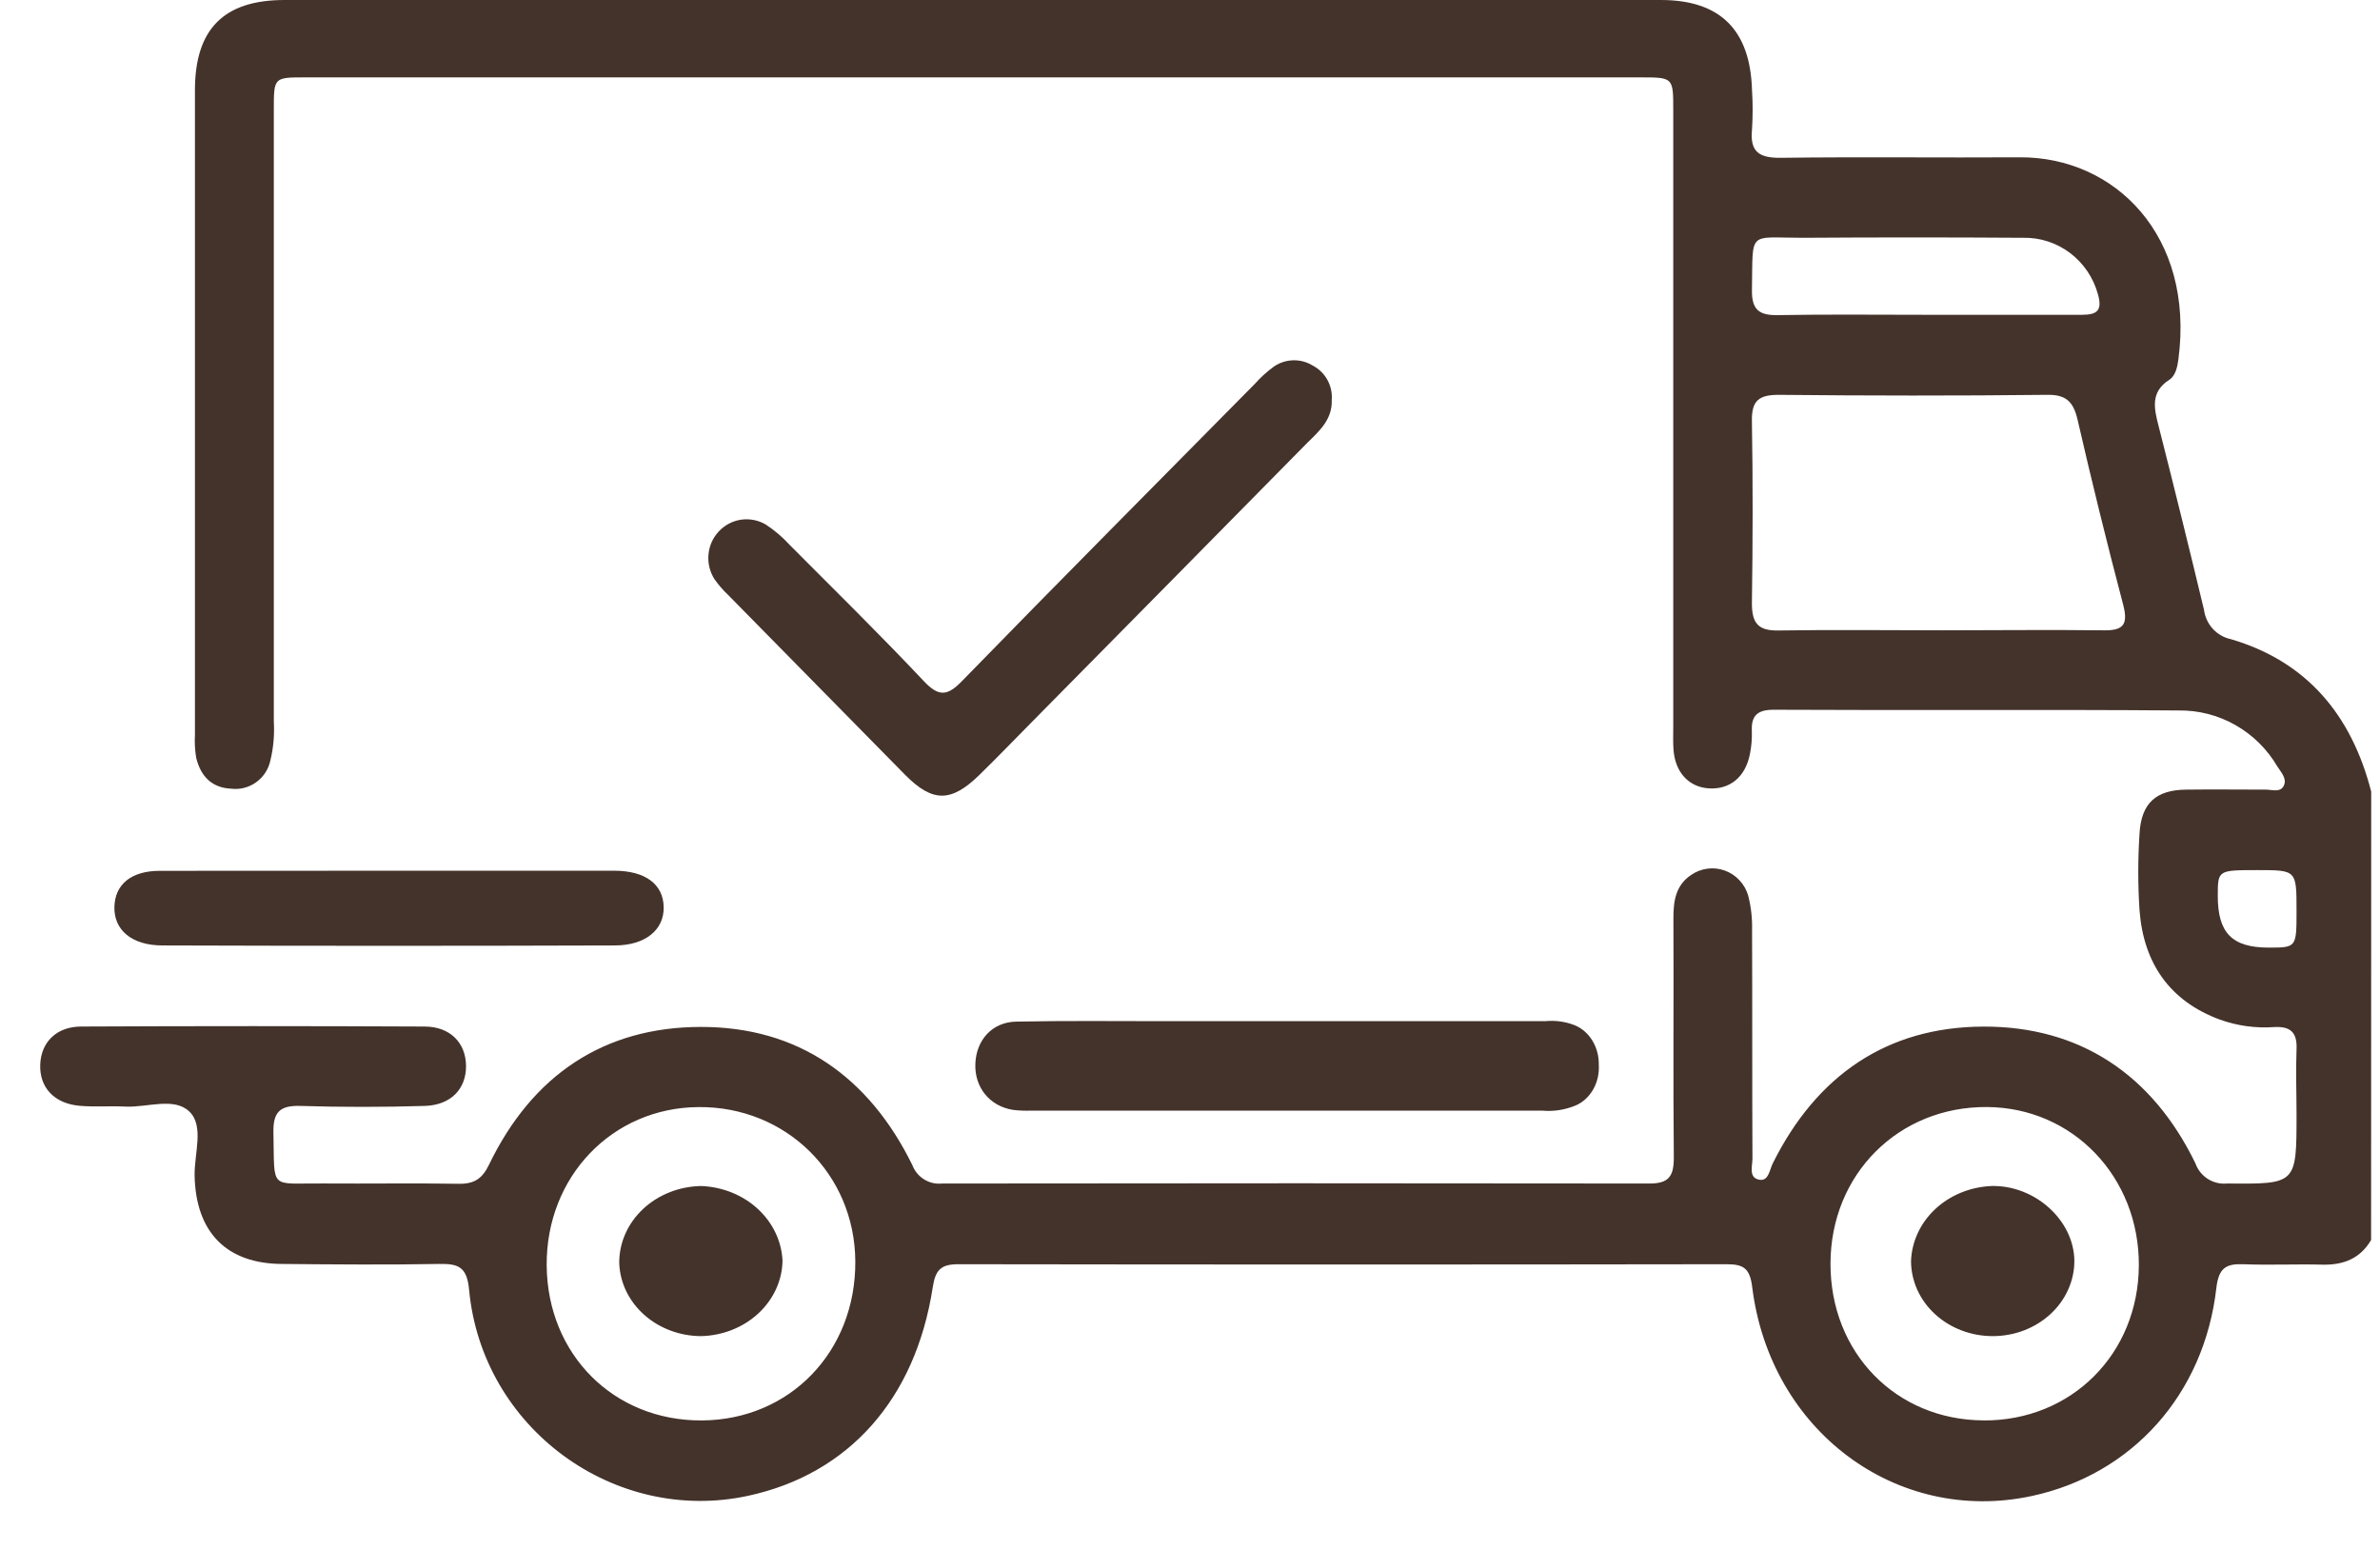 <svg width="43" height="28" viewBox="0 0 43 28" fill="none" xmlns="http://www.w3.org/2000/svg">
<path d="M42.839 22.402C42.642 22.736 42.343 22.853 41.97 22.847C41.491 22.834 41.011 22.858 40.533 22.839C40.22 22.827 40.086 22.905 40.044 23.264C39.824 25.194 38.516 26.64 36.705 27.027C34.267 27.548 31.982 25.85 31.658 23.255C31.617 22.921 31.508 22.839 31.203 22.839C26.573 22.846 21.943 22.846 17.312 22.839C17 22.839 16.9 22.941 16.852 23.257C16.54 25.277 15.332 26.631 13.514 27.023C11.098 27.544 8.708 25.798 8.475 23.299C8.437 22.891 8.285 22.828 7.944 22.834C6.998 22.851 6.054 22.843 5.108 22.834C4.09 22.834 3.537 22.259 3.516 21.238C3.508 20.841 3.695 20.337 3.417 20.077C3.139 19.816 2.656 20.011 2.262 19.991C1.988 19.977 1.713 20.001 1.44 19.977C0.978 19.937 0.709 19.644 0.727 19.226C0.744 18.828 1.02 18.547 1.464 18.545C3.533 18.535 5.601 18.535 7.67 18.545C8.133 18.545 8.417 18.84 8.42 19.256C8.423 19.672 8.146 19.964 7.677 19.979C6.925 20.002 6.171 20.002 5.417 19.979C5.06 19.97 4.932 20.09 4.94 20.458C4.964 21.518 4.853 21.371 5.838 21.38C6.66 21.386 7.486 21.372 8.304 21.386C8.575 21.386 8.717 21.288 8.836 21.039C9.614 19.429 10.904 18.554 12.661 18.552C14.418 18.549 15.699 19.451 16.483 21.047C16.524 21.155 16.599 21.246 16.696 21.306C16.793 21.367 16.907 21.393 17.02 21.381C21.28 21.375 25.541 21.375 29.801 21.381C30.148 21.381 30.241 21.253 30.241 20.917C30.227 19.47 30.241 18.023 30.234 16.576C30.234 16.27 30.279 15.991 30.552 15.808C30.641 15.746 30.742 15.707 30.848 15.693C30.954 15.679 31.061 15.69 31.162 15.727C31.263 15.763 31.354 15.823 31.427 15.902C31.501 15.98 31.555 16.076 31.585 16.18C31.637 16.381 31.66 16.589 31.655 16.797C31.661 18.175 31.655 19.552 31.662 20.93C31.662 21.067 31.586 21.282 31.792 21.313C31.955 21.339 31.971 21.131 32.03 21.015C32.819 19.431 34.09 18.553 35.83 18.546C37.571 18.539 38.883 19.407 39.665 21.016C39.706 21.132 39.784 21.23 39.886 21.296C39.989 21.362 40.11 21.392 40.231 21.381C41.492 21.391 41.492 21.399 41.492 20.13C41.492 19.74 41.477 19.351 41.492 18.961C41.508 18.645 41.377 18.537 41.082 18.555C40.752 18.578 40.422 18.532 40.11 18.421C39.204 18.087 38.727 17.404 38.655 16.441C38.625 15.983 38.625 15.523 38.655 15.065C38.685 14.509 38.953 14.27 39.499 14.265C39.978 14.259 40.458 14.265 40.938 14.265C41.048 14.265 41.211 14.326 41.267 14.182C41.317 14.061 41.21 13.947 41.147 13.849C40.963 13.535 40.701 13.276 40.387 13.098C40.073 12.92 39.718 12.829 39.359 12.835C36.921 12.816 34.482 12.835 32.044 12.822C31.764 12.822 31.636 12.918 31.651 13.209C31.655 13.348 31.644 13.486 31.616 13.623C31.534 14.04 31.252 14.268 30.869 14.242C30.511 14.217 30.267 13.953 30.236 13.548C30.225 13.409 30.231 13.27 30.231 13.131V1.989C30.231 1.398 30.231 1.398 29.636 1.398H5.515C4.949 1.398 4.947 1.398 4.947 1.974C4.947 5.66 4.947 9.347 4.947 13.035C4.961 13.271 4.941 13.508 4.885 13.738C4.851 13.897 4.759 14.038 4.628 14.132C4.497 14.226 4.336 14.268 4.177 14.248C3.826 14.232 3.628 14.026 3.545 13.692C3.522 13.555 3.514 13.415 3.522 13.276C3.522 9.394 3.522 5.512 3.522 1.631C3.522 0.524 4.044 0 5.142 0H30.007C31.078 0 31.623 0.54 31.654 1.629C31.669 1.865 31.669 2.101 31.654 2.338C31.612 2.751 31.791 2.855 32.176 2.851C33.614 2.832 35.053 2.851 36.491 2.842C38.199 2.831 39.652 4.249 39.358 6.49C39.339 6.629 39.307 6.788 39.193 6.861C38.847 7.084 38.918 7.38 39.002 7.705C39.283 8.809 39.556 9.914 39.821 11.02C39.838 11.148 39.894 11.267 39.981 11.362C40.068 11.456 40.182 11.521 40.306 11.547C41.68 11.951 42.485 12.918 42.841 14.3L42.839 22.402ZM35.083 11.387C36.053 11.387 37.026 11.375 37.997 11.387C38.353 11.394 38.455 11.294 38.362 10.933C38.069 9.82 37.793 8.702 37.535 7.578C37.459 7.255 37.325 7.125 36.98 7.133C35.365 7.151 33.75 7.149 32.135 7.133C31.786 7.133 31.645 7.231 31.652 7.604C31.671 8.703 31.668 9.8 31.652 10.899C31.652 11.255 31.762 11.395 32.125 11.39C33.111 11.375 34.096 11.386 35.083 11.387ZM12.68 25.661C14.271 25.652 15.465 24.415 15.453 22.783C15.442 21.209 14.2 19.988 12.623 20C11.062 20.009 9.864 21.258 9.877 22.863C9.891 24.468 11.088 25.669 12.677 25.661H12.68ZM35.838 25.661C37.424 25.669 38.634 24.46 38.643 22.862C38.651 21.263 37.451 20.008 35.897 19.999C34.301 19.989 33.075 21.214 33.072 22.826C33.068 24.438 34.256 25.653 35.835 25.66L35.838 25.661ZM34.783 5.687C35.727 5.687 36.673 5.687 37.618 5.687C37.895 5.687 37.986 5.604 37.903 5.313C37.821 5.016 37.645 4.756 37.401 4.571C37.158 4.387 36.861 4.29 36.557 4.296C35.228 4.287 33.9 4.287 32.572 4.296C31.567 4.296 31.673 4.149 31.653 5.238C31.646 5.588 31.777 5.698 32.112 5.693C33.001 5.677 33.891 5.687 34.783 5.687ZM40.788 15.719C40.07 15.719 40.07 15.719 40.069 16.184C40.069 16.852 40.324 17.117 40.984 17.119C41.492 17.119 41.492 17.119 41.492 16.451C41.492 15.719 41.492 15.719 40.788 15.719Z" fill="#44332B"></path>
<path d="M24.061 7.226C24.073 7.575 23.841 7.784 23.62 7.999C21.958 9.686 20.294 11.372 18.63 13.056C18.319 13.371 18.011 13.691 17.694 14C17.183 14.499 16.85 14.498 16.355 14C15.287 12.916 14.22 11.832 13.153 10.746C13.063 10.661 12.981 10.566 12.909 10.464C12.825 10.332 12.786 10.176 12.8 10.02C12.813 9.864 12.878 9.717 12.984 9.603C13.09 9.488 13.231 9.413 13.384 9.389C13.537 9.366 13.694 9.395 13.829 9.472C13.991 9.577 14.139 9.703 14.27 9.847C15.081 10.661 15.901 11.467 16.688 12.302C16.972 12.606 17.129 12.567 17.397 12.287C19.145 10.492 20.913 8.716 22.675 6.931C22.776 6.817 22.889 6.715 23.012 6.625C23.115 6.553 23.236 6.513 23.361 6.509C23.486 6.505 23.61 6.538 23.717 6.604C23.829 6.662 23.921 6.752 23.982 6.862C24.043 6.973 24.071 7.1 24.061 7.226Z" fill="#44332B"></path>
<path d="M23.264 18.448C24.816 18.448 26.367 18.448 27.918 18.448C28.096 18.43 28.276 18.454 28.445 18.519C28.576 18.571 28.69 18.669 28.769 18.798C28.848 18.927 28.889 19.08 28.886 19.237C28.895 19.393 28.86 19.549 28.785 19.68C28.71 19.812 28.6 19.914 28.47 19.97C28.276 20.051 28.069 20.083 27.863 20.064H18.635C18.524 20.068 18.414 20.064 18.304 20.051C17.881 19.985 17.605 19.644 17.622 19.217C17.638 18.791 17.923 18.464 18.361 18.456C19.243 18.438 20.125 18.448 20.998 18.448C21.754 18.447 22.509 18.447 23.264 18.448Z" fill="#44332B"></path>
<path d="M7.03 15.73C8.385 15.73 9.742 15.73 11.097 15.73C11.662 15.73 11.985 15.977 11.991 16.389C11.998 16.8 11.658 17.079 11.11 17.08C8.386 17.089 5.661 17.089 2.937 17.08C2.375 17.08 2.057 16.797 2.067 16.384C2.077 15.972 2.376 15.734 2.881 15.732C4.264 15.73 5.646 15.73 7.03 15.73Z" fill="#44332B"></path>
<path d="M12.665 24.138C12.282 24.136 11.914 23.998 11.639 23.753C11.363 23.508 11.202 23.175 11.188 22.823C11.184 22.458 11.337 22.106 11.615 21.844C11.893 21.582 12.273 21.432 12.671 21.426C13.055 21.442 13.418 21.588 13.69 21.838C13.961 22.087 14.121 22.421 14.138 22.773C14.133 23.131 13.976 23.473 13.701 23.728C13.427 23.982 13.055 24.129 12.665 24.138Z" fill="#44332B"></path>
<path d="M37.478 22.775C37.479 22.954 37.441 23.13 37.367 23.295C37.294 23.46 37.186 23.61 37.049 23.737C36.913 23.863 36.75 23.964 36.572 24.033C36.393 24.102 36.201 24.137 36.007 24.138C35.813 24.138 35.622 24.104 35.442 24.036C35.263 23.968 35.1 23.869 34.963 23.743C34.825 23.617 34.716 23.468 34.641 23.303C34.567 23.139 34.528 22.962 34.527 22.784C34.539 22.431 34.695 22.095 34.964 21.843C35.233 21.591 35.596 21.443 35.979 21.426C36.762 21.406 37.47 22.043 37.478 22.775Z" fill="#44332B"></path>
</svg>
